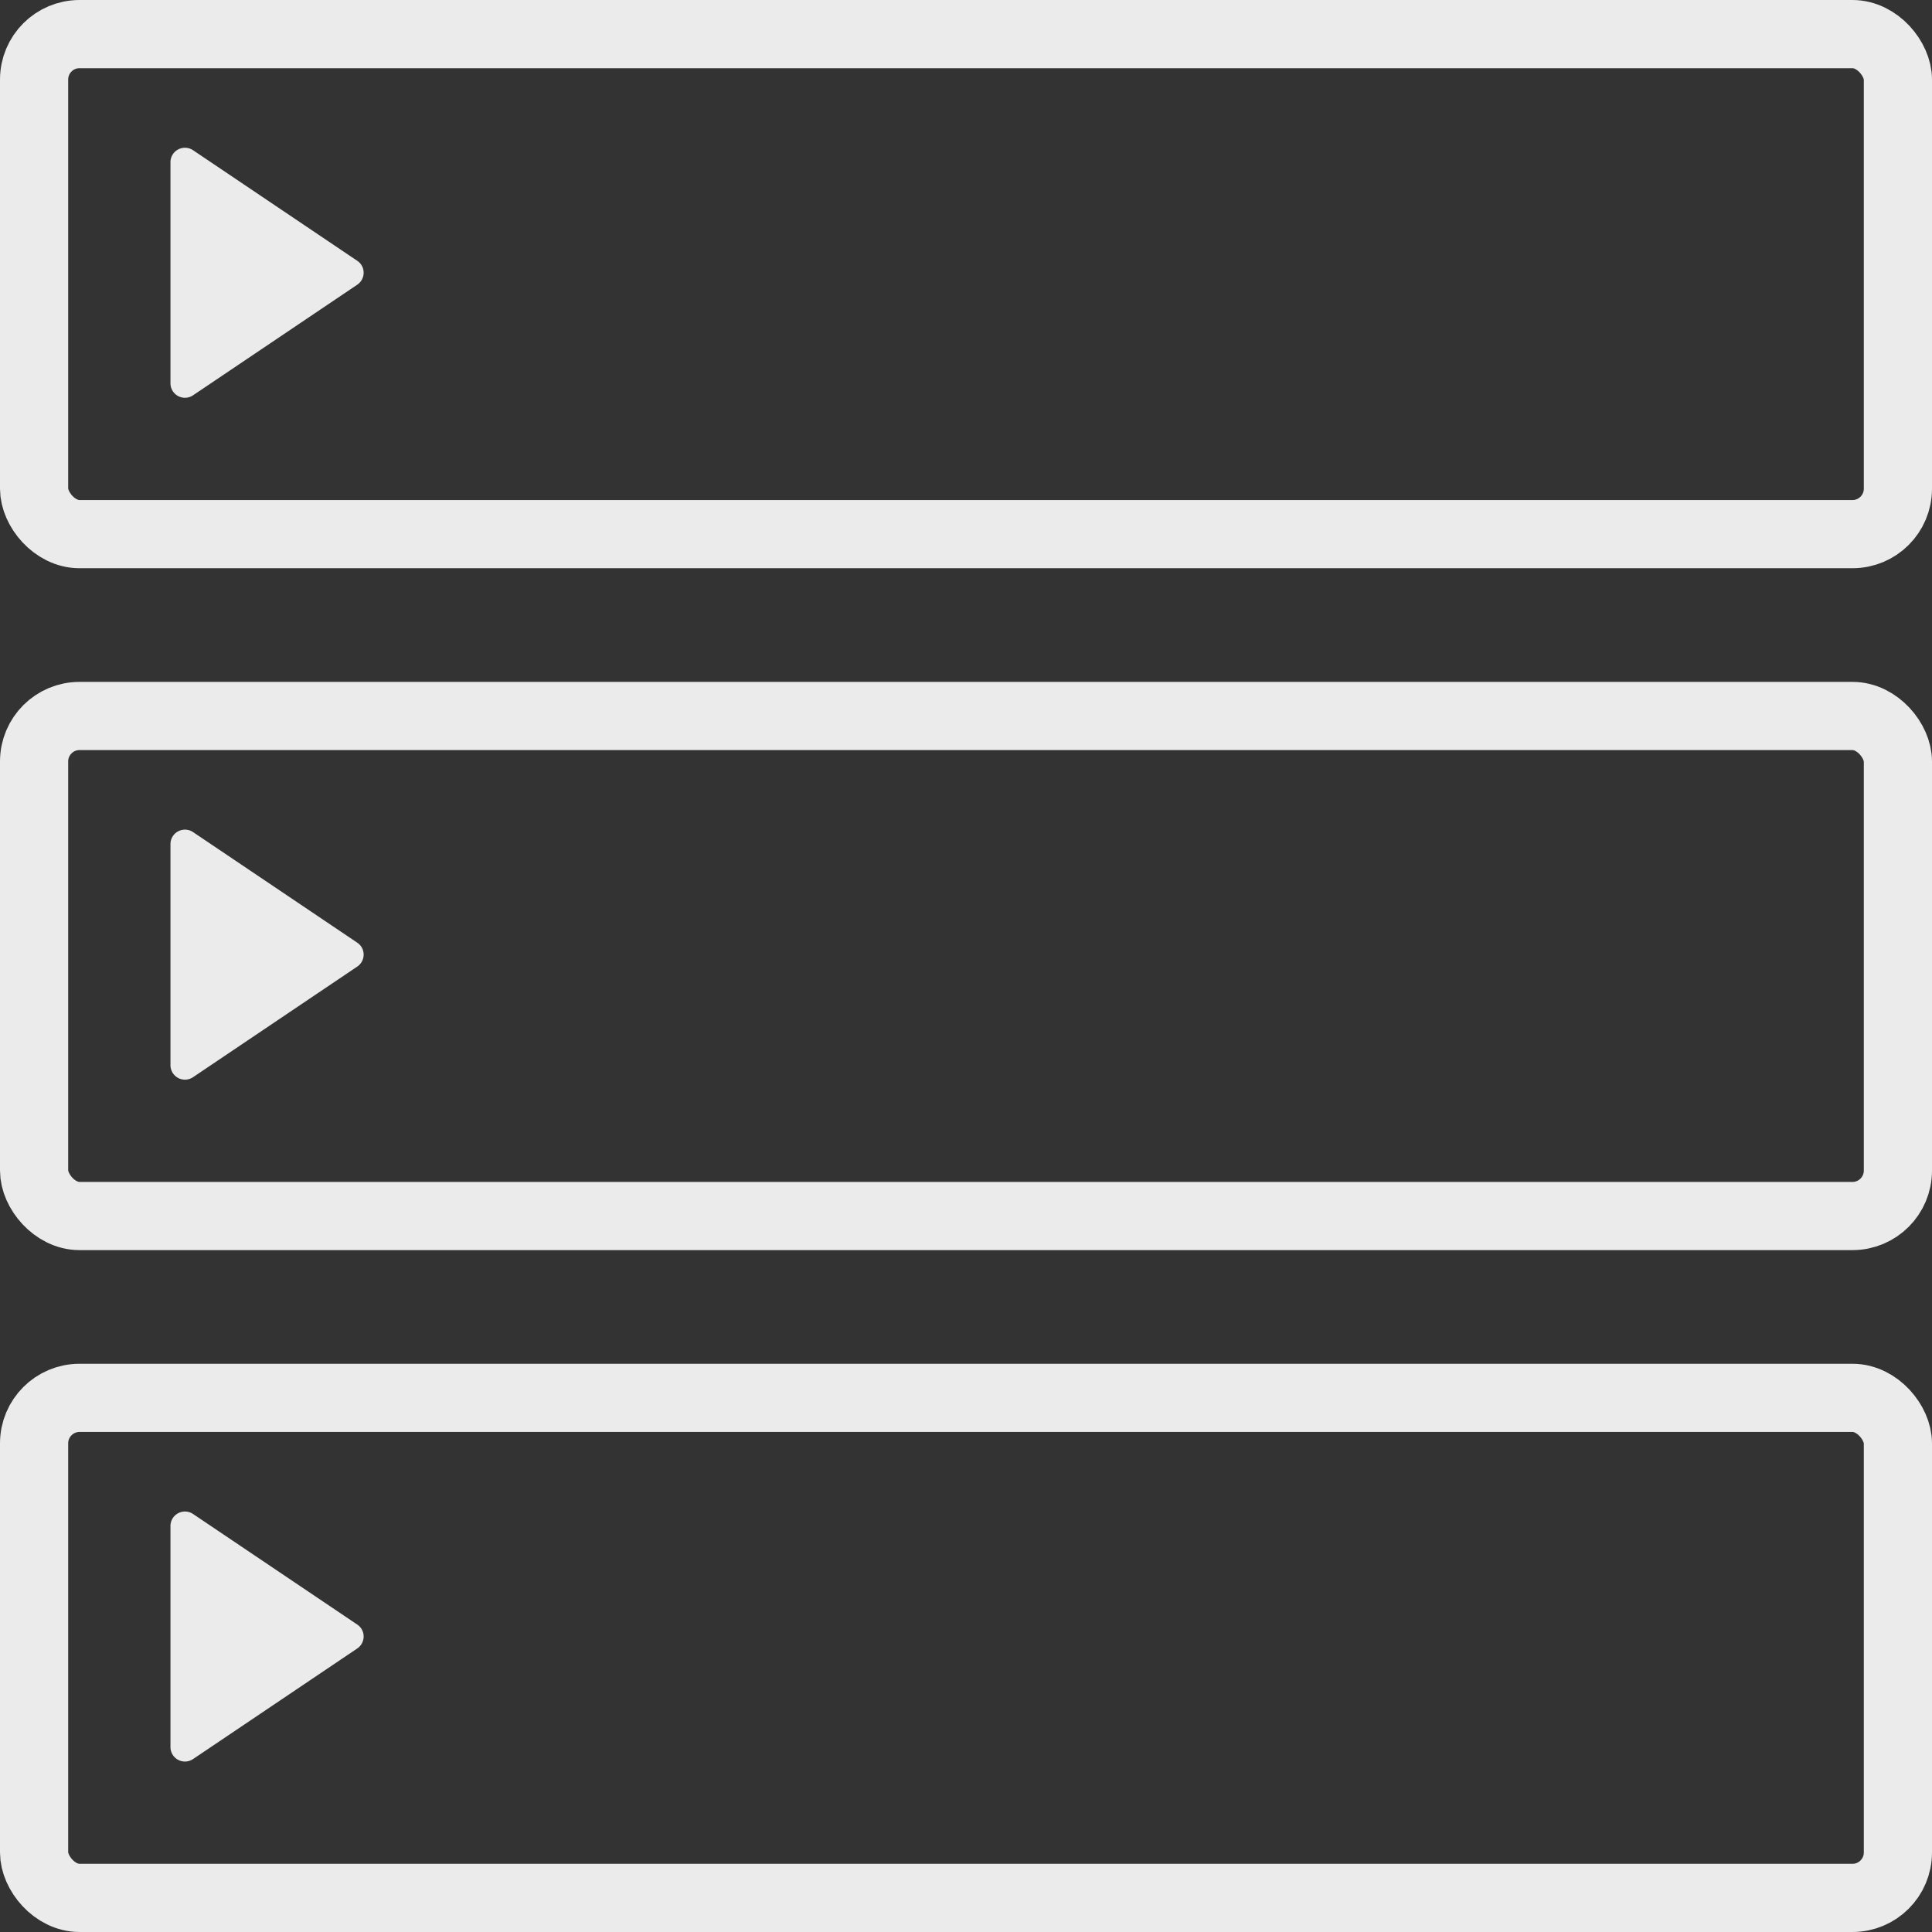 <svg xmlns="http://www.w3.org/2000/svg" xmlns:xlink="http://www.w3.org/1999/xlink" width="85" height="85" viewBox="0 0 85 85">
    <rect x="0" y="0" width="85" height="85" fill="#333333" stroke="none"/>
    <defs>
        <path id="a" d="M0 0h12v12H0z"/>
        <path id="b" d="M2.5 1.135v9.73a.637.637 0 0 0 .994.526l3.613-2.433 3.612-2.433a.636.636 0 0 0 .207-.822.636.636 0 0 0-.207-.228L7.107 3.042 3.494.609a.64.64 0 0 0-.903.199.637.637 0 0 0-.091.327"/>
        <path id="c" d="M0 0h12v12H0z"/>
        <path id="d" d="M2.5 1.135v9.73a.637.637 0 0 0 .994.526l3.613-2.433 3.612-2.433a.636.636 0 0 0 .207-.822.636.636 0 0 0-.207-.228L7.107 3.042 3.494.609a.64.64 0 0 0-.903.199.637.637 0 0 0-.091.327"/>
        <path id="e" d="M0 0h12v12H0z"/>
        <path id="f" d="M2.5 1.135v9.73a.637.637 0 0 0 .994.526l3.613-2.433 3.612-2.433a.636.636 0 0 0 .207-.822.636.636 0 0 0-.207-.228L7.107 3.042 3.494.609a.64.64 0 0 0-.903.199.637.637 0 0 0-.091.327"/>
    </defs>
    <g fill="none" fill-rule="evenodd" opacity=".9">
        <rect width="82" height="22" x="1.5" y="1.5" stroke="#FFF" stroke-width="3" rx="2"/>
        <g transform="translate(5 6)">
            <use fill="#FFF" fill-rule="nonzero" xlink:href="#b"/>
        </g>
        <rect width="82" height="22" x="1.5" y="31.5" stroke="#FFF" stroke-width="3" rx="2"/>
        <g transform="translate(5 36)">
            <use fill="#FFF" fill-rule="nonzero" xlink:href="#d"/>
        </g>
        <rect width="82" height="22" x="1.5" y="61.5" stroke="#FFF" stroke-width="3" rx="2"/>
        <g transform="translate(5 66)">
            <use fill="#FFF" fill-rule="nonzero" xlink:href="#f"/>
        </g>
    </g>
</svg>
